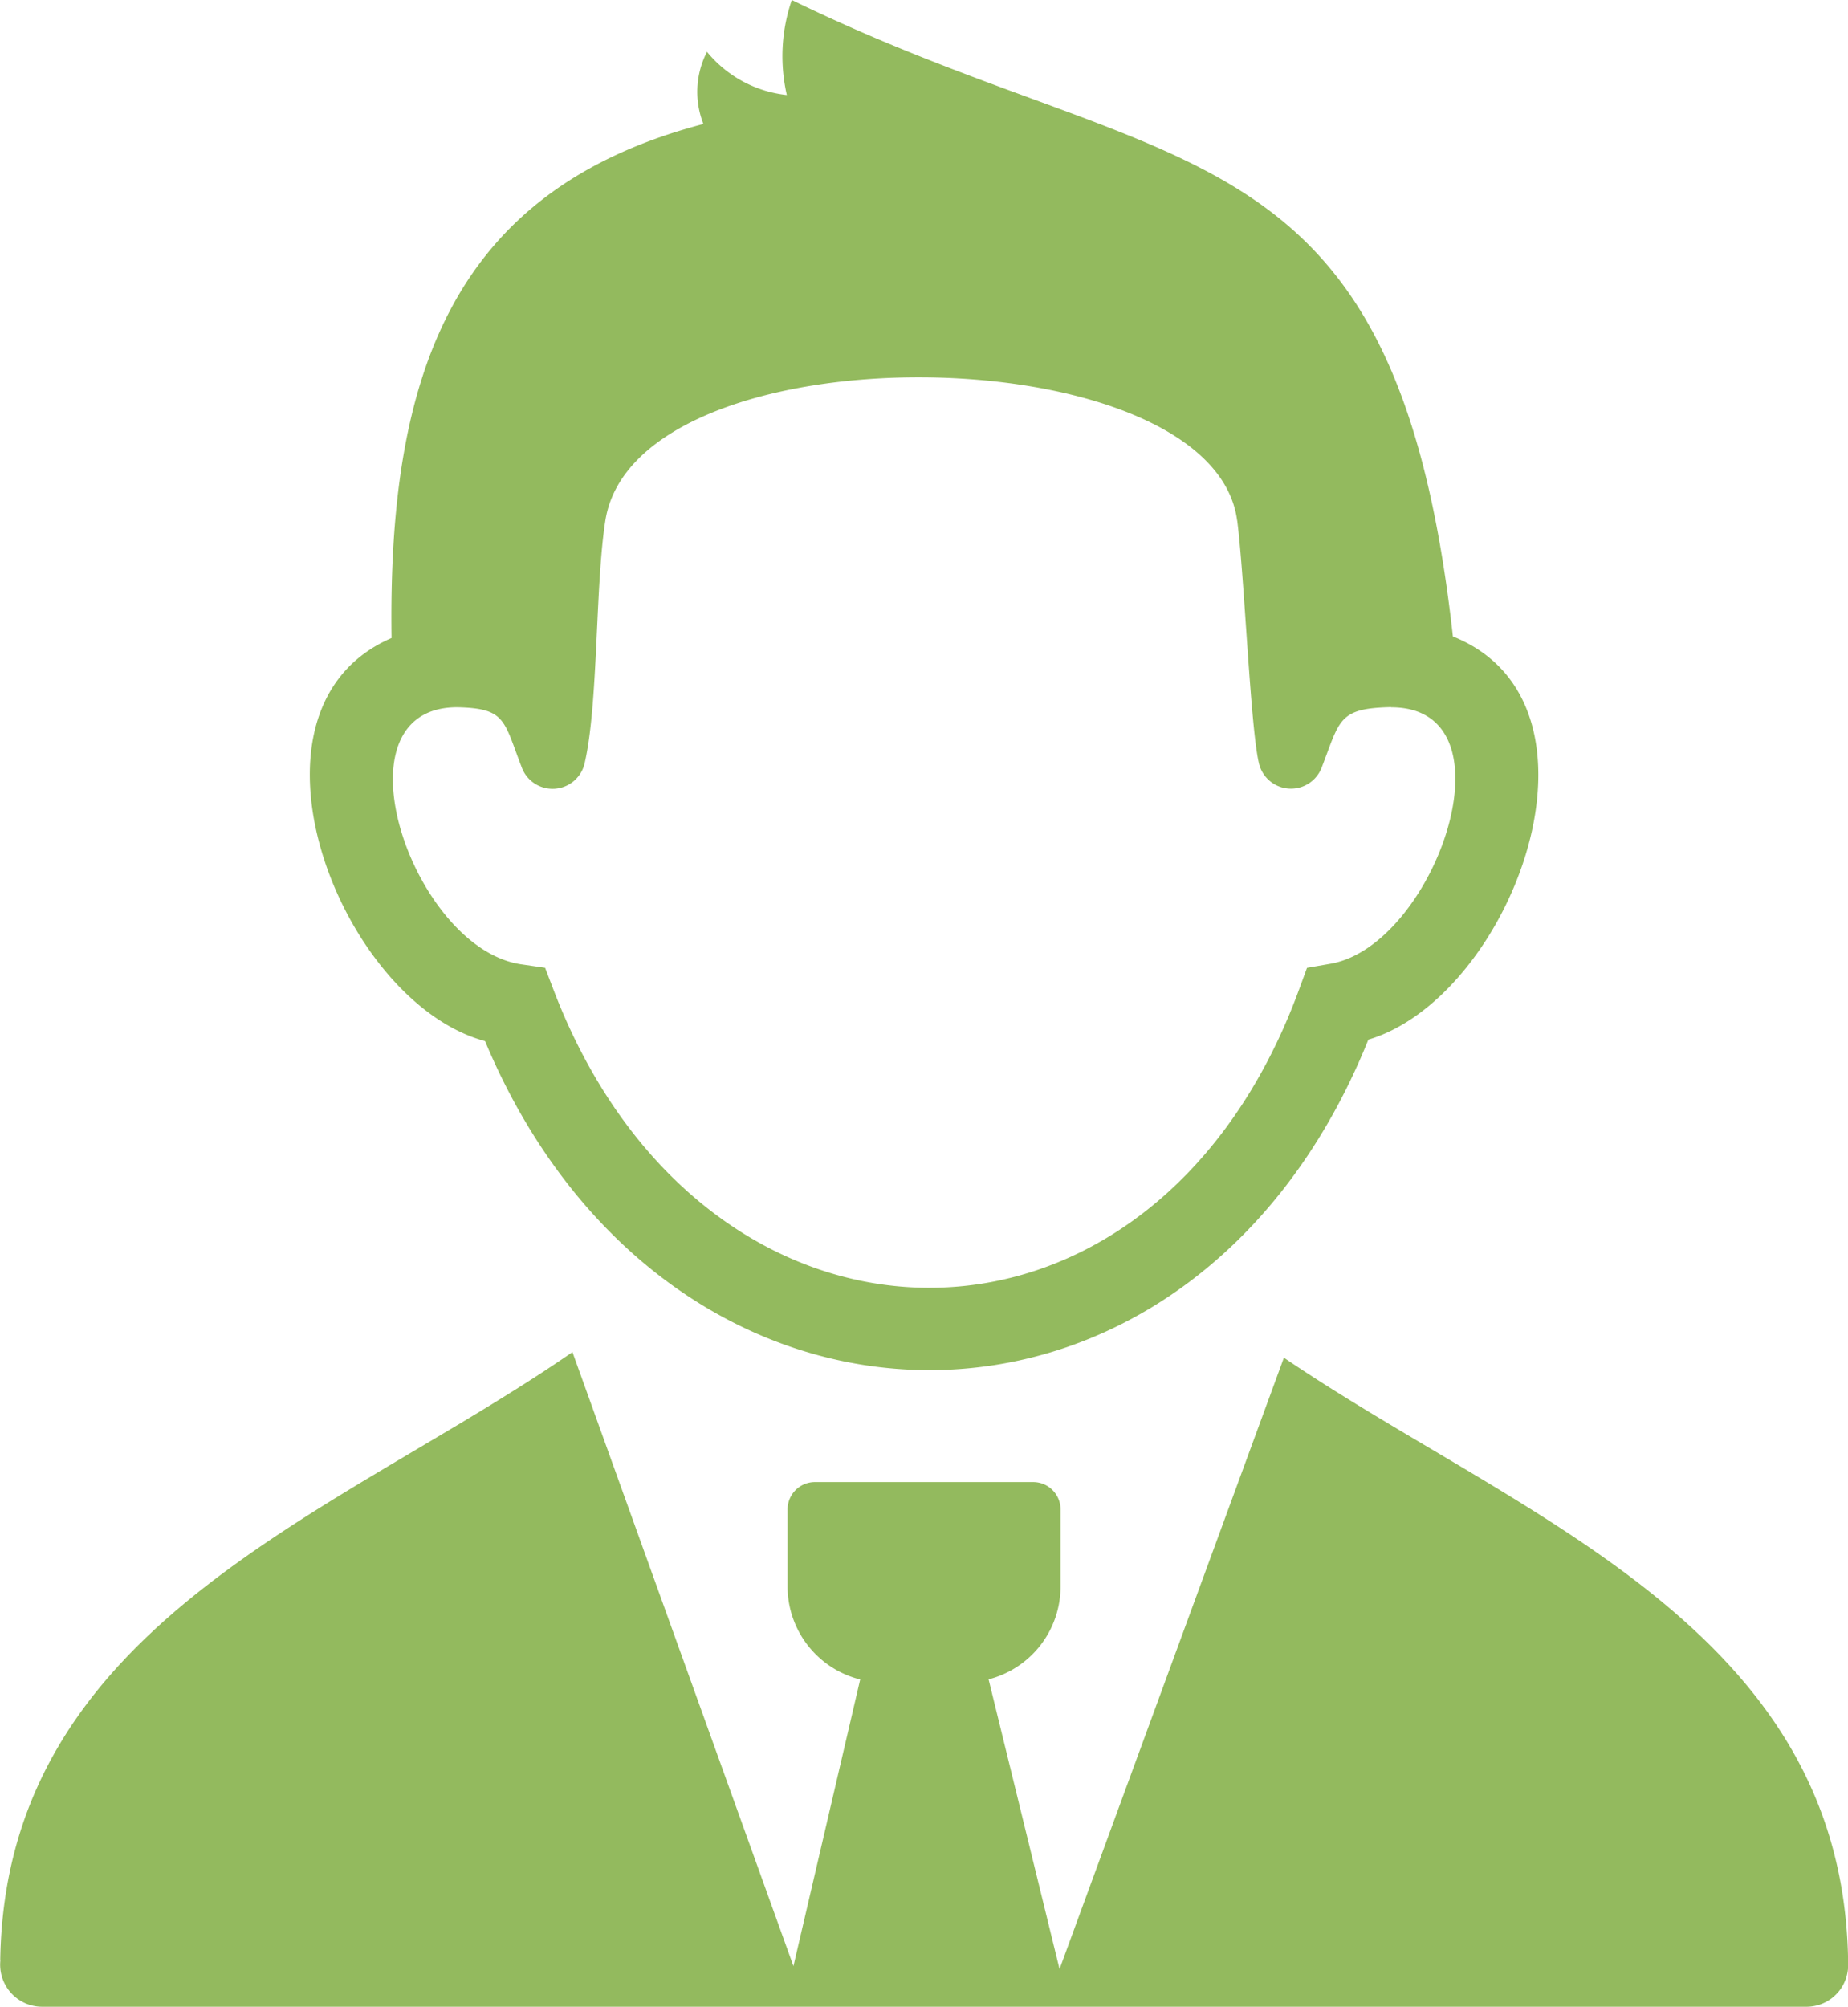 <svg xmlns="http://www.w3.org/2000/svg" width="87.314" height="94.782" viewBox="0 0 87.314 94.782">
  <path id="パス_3980" data-name="パス 3980" d="M-1037.409,4296.072a8.185,8.185,0,0,0-.235,4.489,5.654,5.654,0,0,1-3.773-2.041,4.136,4.136,0,0,0-.169,3.407c-11.916,3.126-14.91,11.92-14.734,24.278-7.8,3.372-2.476,17.176,4.417,19.037,8.635,20.619,33.324,20.842,41.735-.07,6.791-2.025,11.968-15.844,3.994-19.041-2.728-24.586-13.272-21.308-31.235-30.059Zm-37.4,92.594c.231-15.927,15.88-21.025,27.036-28.736l10.441,29,3.154-13.538a4.531,4.531,0,0,1-3.432-4.381v-3.653a1.293,1.293,0,0,1,1.29-1.29H-1026a1.294,1.294,0,0,1,1.289,1.29v3.653a4.531,4.531,0,0,1-3.4,4.375l3.352,13.684,10.6-28.876c11.175,7.589,26.54,12.756,26.66,28.677a1.968,1.968,0,0,1-1.962,1.977l-34.863,0-13.45,0h0l-35.065,0a1.984,1.984,0,0,1-1.963-2.188Zm58.444-68.009c.335,2.564.621,9.715,1.02,11.436a1.555,1.555,0,0,0,2.988.186c.848-2.2.773-2.751,3.224-2.809h.04v.007c6,0,2.066,11.253-2.858,12.111l-1.115.194-.389,1.059c-6.938,18.869-28.071,18.6-35.2.011l-.41-1.072-1.133-.165c-5.145-.756-9.012-12.14-3.022-12.14.043,0,.026,0,0,0v0h.022c2.274.053,2.172.616,3.018,2.81a1.554,1.554,0,0,0,2.987-.186c.645-2.783.493-8.379.974-11.436,1.451-9.226,28.7-8.828,29.852,0Zm-36.894,8.811c-.053,0,0,0,.041,0v0h-.041Zm44.155,0h0Zm0,0h0c-.016,0-.01,0,0,0Z" transform="translate(1074.82 -4296.072)" fill="#93ba5e" fill-rule="evenodd"/>
</svg>

